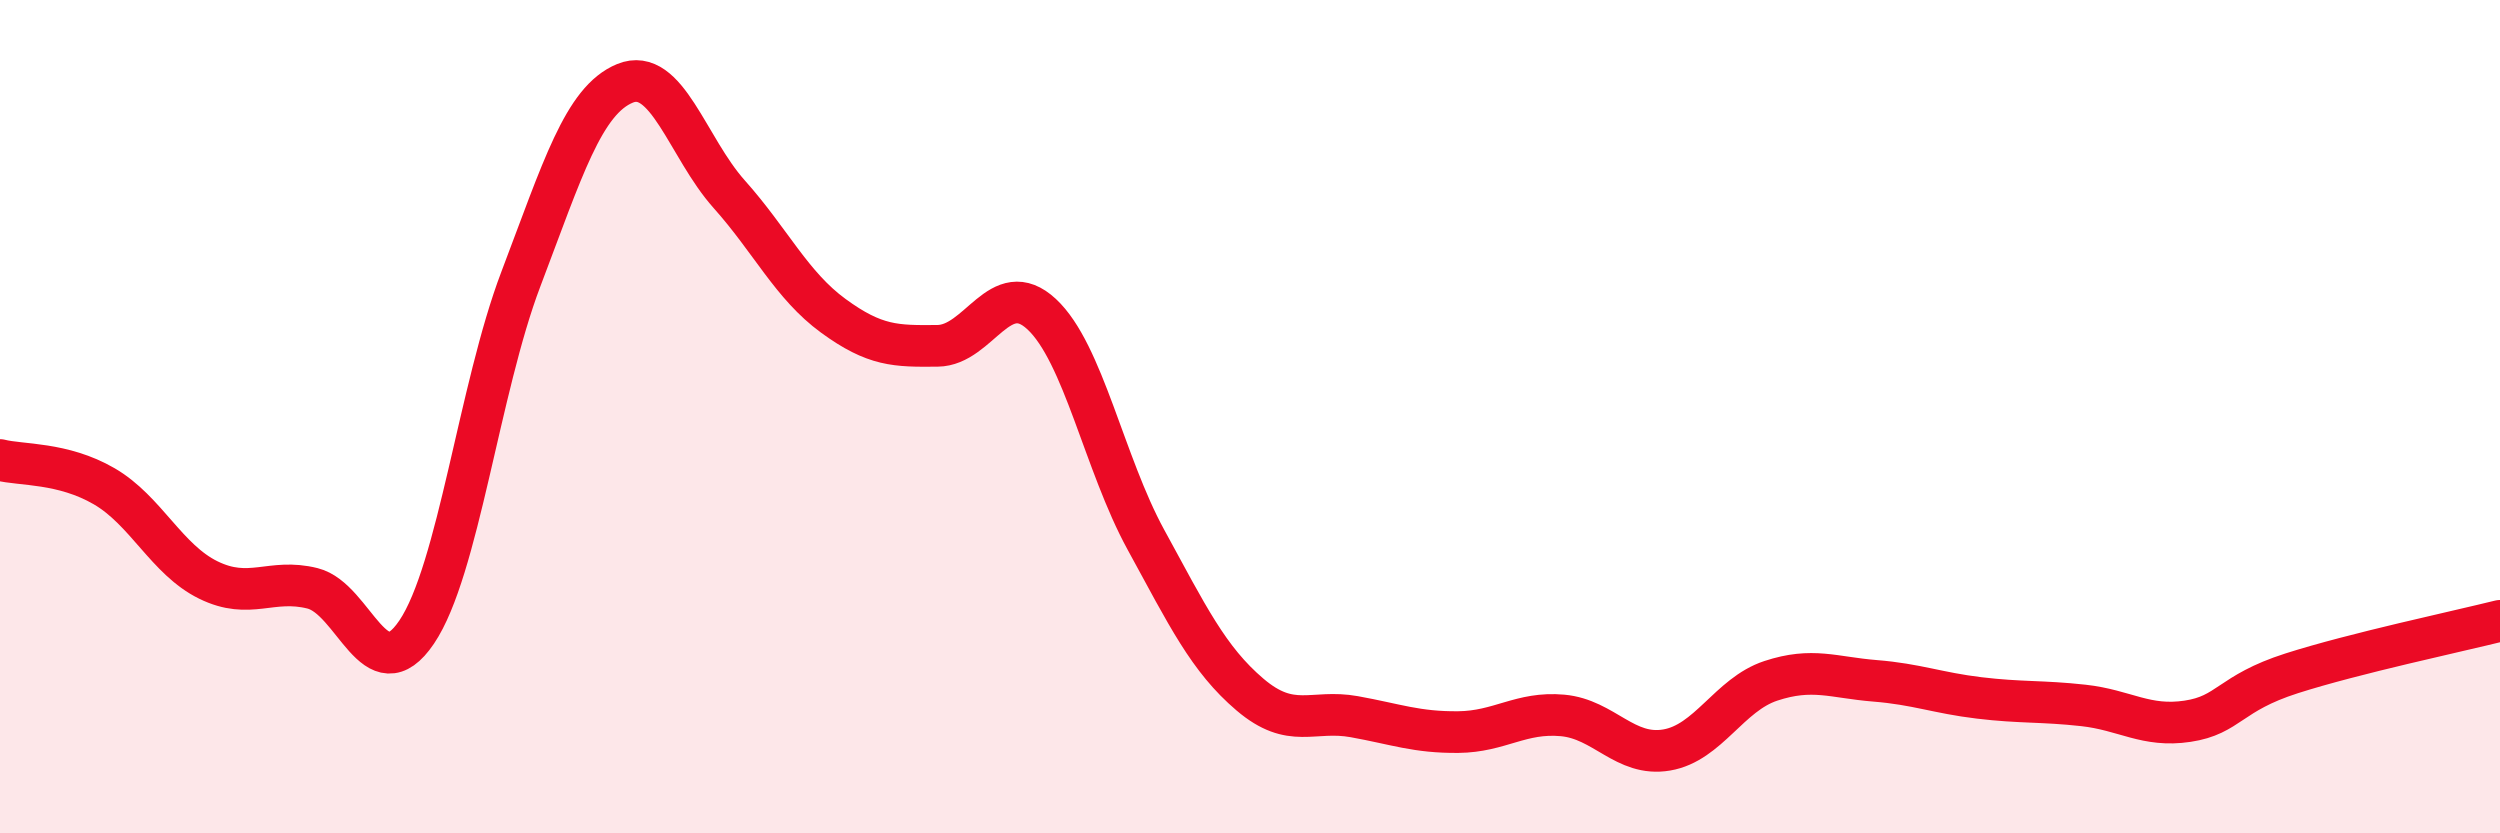 
    <svg width="60" height="20" viewBox="0 0 60 20" xmlns="http://www.w3.org/2000/svg">
      <path
        d="M 0,11.04 C 0.5,11.17 1.5,11.09 2.5,11.67 C 3.5,12.25 4,13.43 5,13.92 C 6,14.41 6.5,13.87 7.5,14.12 C 8.5,14.37 9,16.65 10,15.17 C 11,13.69 11.5,9.33 12.5,6.7 C 13.5,4.07 14,2.41 15,2 C 16,1.59 16.5,3.54 17.5,4.66 C 18.5,5.78 19,6.85 20,7.58 C 21,8.31 21.5,8.31 22.5,8.3 C 23.5,8.29 24,6.61 25,7.54 C 26,8.47 26.5,11.12 27.5,12.95 C 28.5,14.78 29,15.82 30,16.67 C 31,17.52 31.5,17.02 32.5,17.2 C 33.5,17.38 34,17.58 35,17.57 C 36,17.56 36.5,17.08 37.5,17.17 C 38.5,17.26 39,18.17 40,18 C 41,17.83 41.5,16.67 42.5,16.34 C 43.5,16.01 44,16.26 45,16.34 C 46,16.42 46.5,16.63 47.5,16.75 C 48.5,16.87 49,16.82 50,16.93 C 51,17.04 51.5,17.46 52.5,17.31 C 53.5,17.16 53.5,16.64 55,16.16 C 56.5,15.68 59,15.15 60,14.9L60 20L0 20Z"
        fill="#EB0A25"
        opacity="0.1"
        stroke-linecap="round"
        stroke-linejoin="round"
      />
      <path
        d="M 0,11.04 C 0.5,11.17 1.5,11.09 2.5,11.67 C 3.5,12.25 4,13.43 5,13.92 C 6,14.41 6.5,13.87 7.5,14.12 C 8.5,14.37 9,16.65 10,15.17 C 11,13.69 11.5,9.33 12.5,6.7 C 13.5,4.07 14,2.41 15,2 C 16,1.59 16.5,3.54 17.5,4.66 C 18.5,5.78 19,6.85 20,7.58 C 21,8.31 21.5,8.31 22.5,8.3 C 23.5,8.29 24,6.61 25,7.54 C 26,8.47 26.5,11.12 27.5,12.95 C 28.5,14.78 29,15.82 30,16.67 C 31,17.52 31.5,17.02 32.5,17.2 C 33.5,17.38 34,17.58 35,17.57 C 36,17.56 36.5,17.08 37.5,17.17 C 38.5,17.26 39,18.17 40,18 C 41,17.83 41.5,16.67 42.5,16.34 C 43.5,16.01 44,16.26 45,16.34 C 46,16.42 46.5,16.63 47.5,16.75 C 48.5,16.87 49,16.82 50,16.93 C 51,17.04 51.5,17.46 52.5,17.31 C 53.5,17.16 53.5,16.64 55,16.16 C 56.5,15.68 59,15.15 60,14.9"
        stroke="#EB0A25"
        stroke-width="1"
        fill="none"
        stroke-linecap="round"
        stroke-linejoin="round"
      />
    </svg>
  